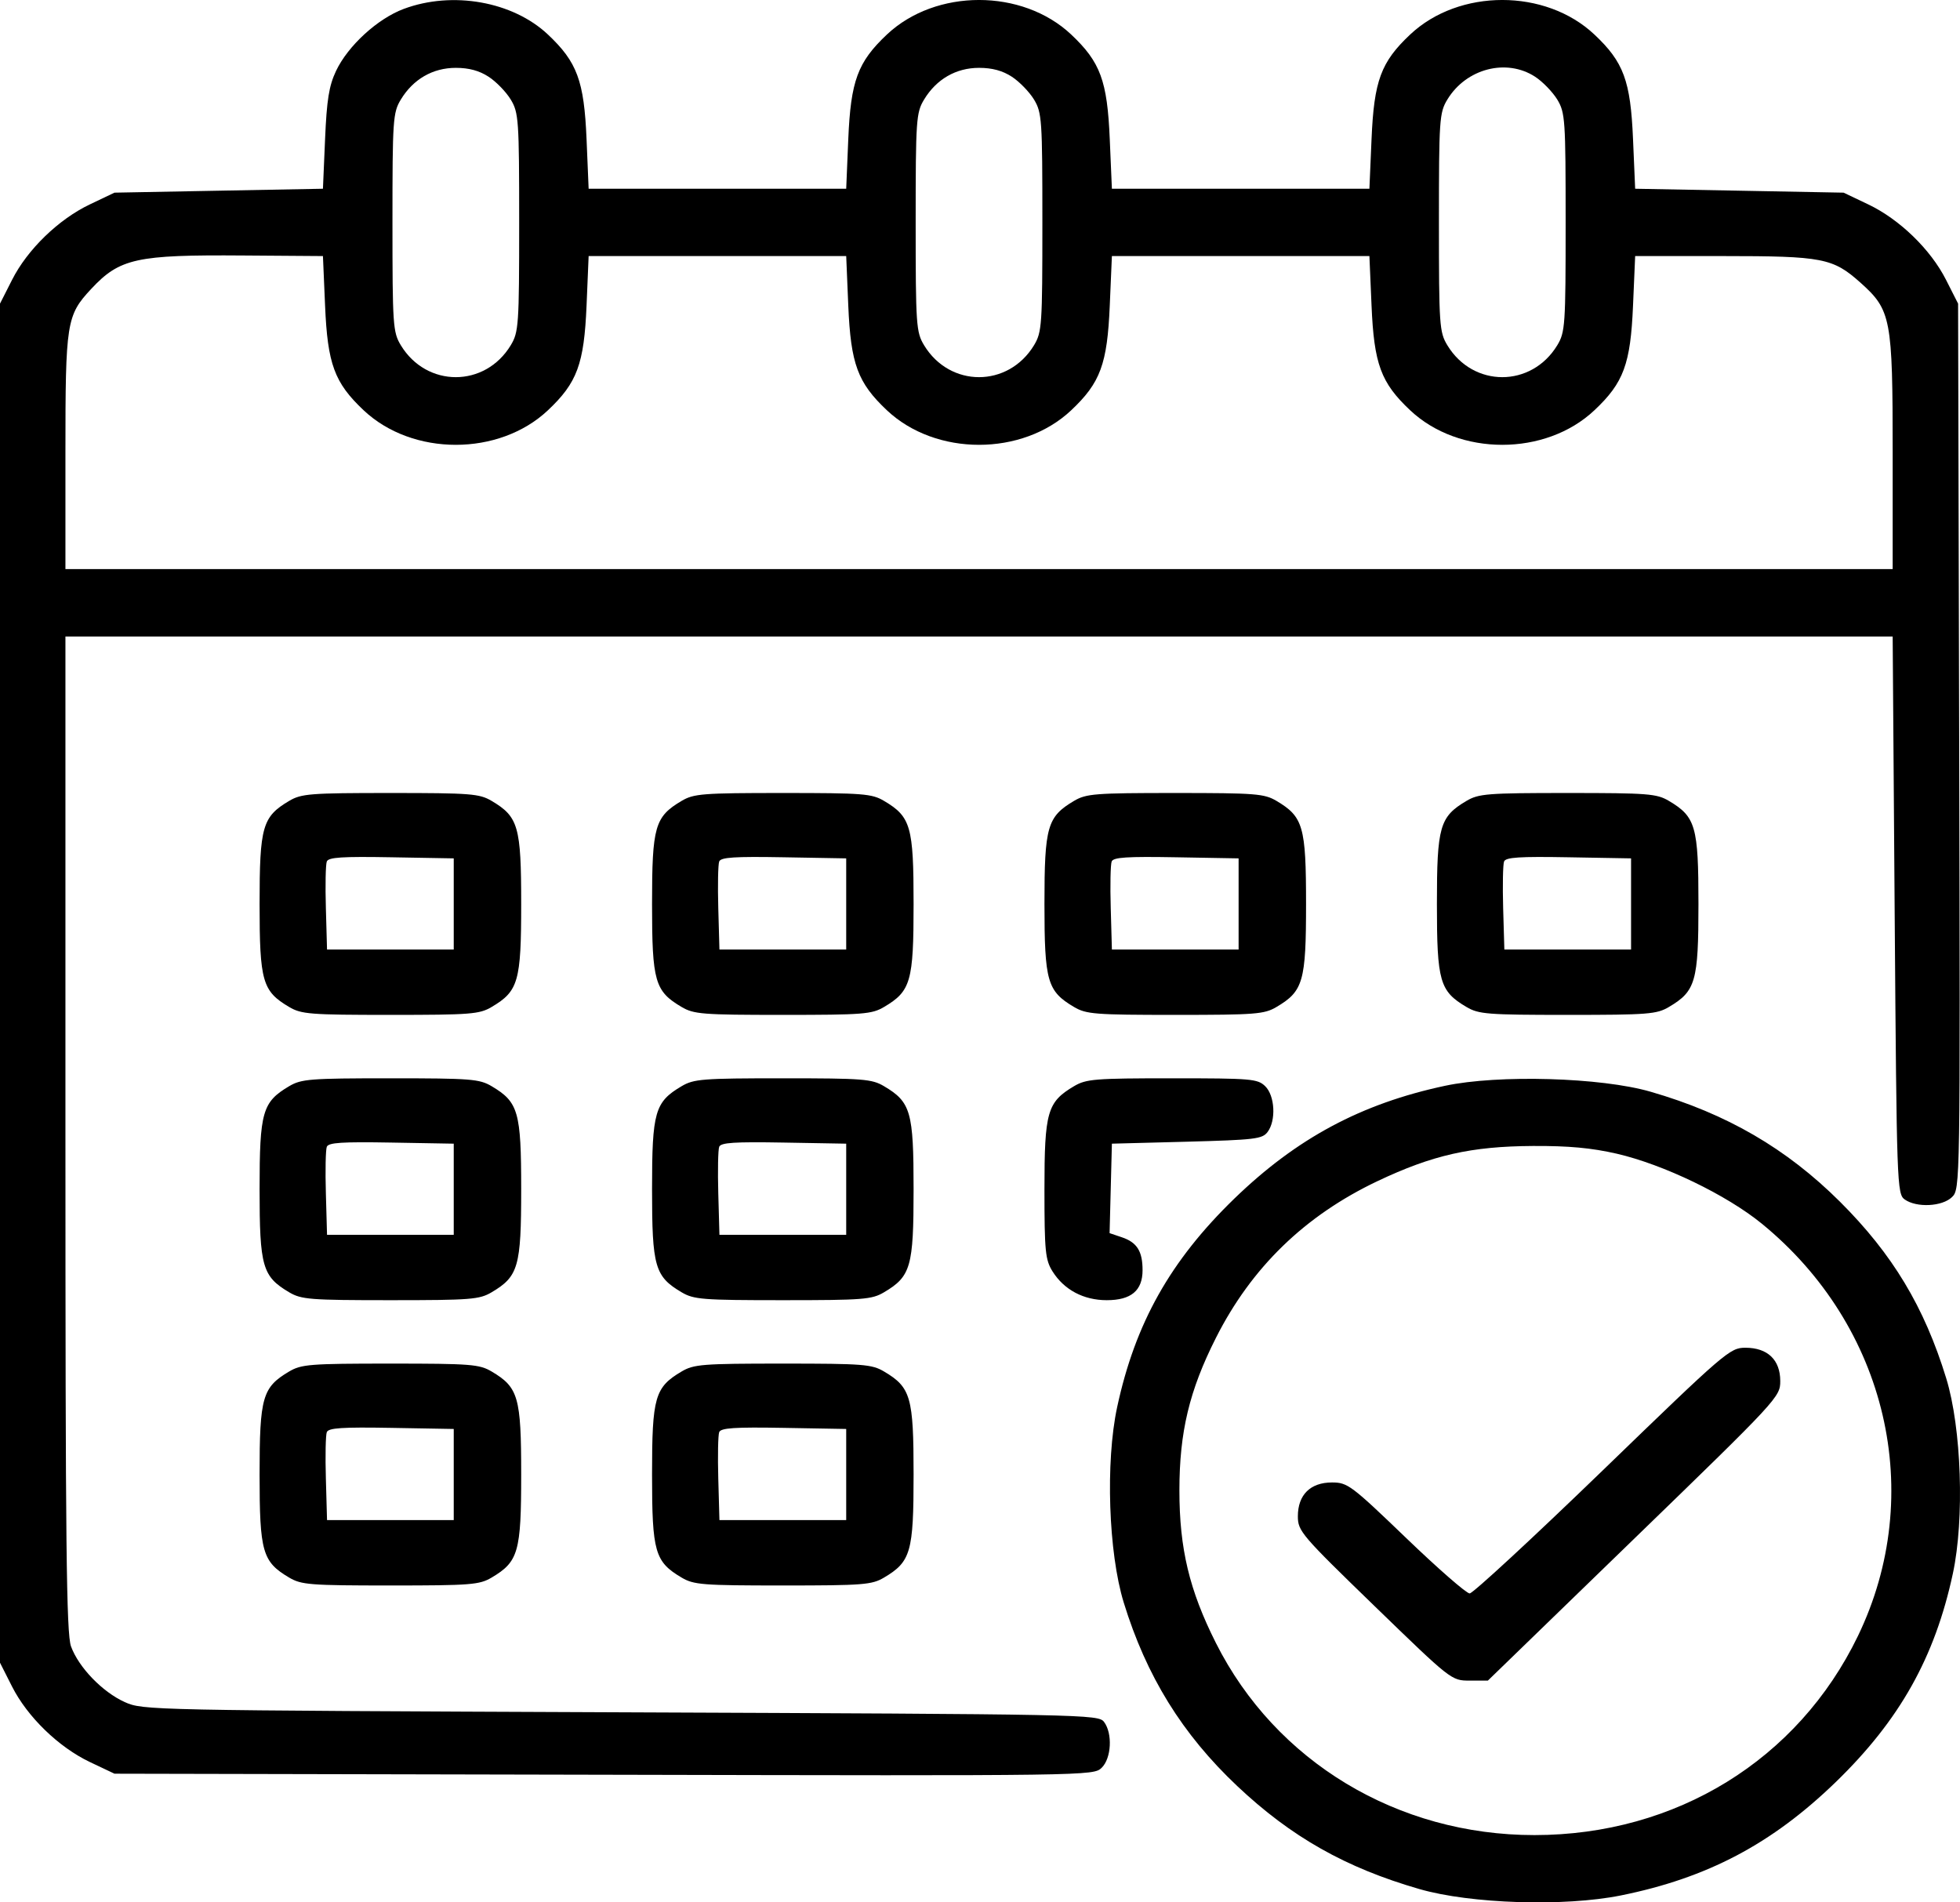 <?xml version="1.0" encoding="UTF-8"?> <svg xmlns="http://www.w3.org/2000/svg" width="34" height="33" viewBox="0 0 34 33" fill="none"> <path fill-rule="evenodd" clip-rule="evenodd" d="M7.005 0.154C6.55 0.323 6.035 0.795 5.829 1.231C5.707 1.489 5.668 1.732 5.639 2.414L5.602 3.274L3.794 3.308L1.986 3.342L1.56 3.545C1.017 3.803 0.475 4.328 0.209 4.855L0 5.267V17.055V28.843L0.209 29.256C0.475 29.782 1.017 30.308 1.56 30.566L1.986 30.768L10.476 30.786C18.907 30.805 18.968 30.804 19.11 30.666C19.28 30.501 19.302 30.07 19.152 29.87C19.053 29.74 18.864 29.736 10.767 29.703C2.55 29.669 2.479 29.667 2.163 29.525C1.777 29.351 1.364 28.923 1.232 28.56C1.151 28.34 1.135 26.798 1.135 19.667V11.041H16.983H32.832L32.867 15.875C32.902 20.56 32.907 20.712 33.041 20.807C33.247 20.953 33.691 20.931 33.861 20.766C34.004 20.628 34.004 20.569 33.986 12.947L33.967 5.267L33.758 4.855C33.492 4.328 32.95 3.803 32.407 3.545L31.981 3.342L30.173 3.308L28.365 3.274L28.328 2.414C28.285 1.401 28.166 1.077 27.658 0.599C26.81 -0.2 25.31 -0.2 24.462 0.599C23.954 1.077 23.835 1.401 23.792 2.414L23.755 3.274H21.522H19.288L19.251 2.414C19.208 1.401 19.089 1.077 18.582 0.599C17.734 -0.2 16.233 -0.2 15.385 0.599C14.878 1.077 14.758 1.401 14.715 2.414L14.679 3.274H12.445H10.211L10.175 2.414C10.132 1.401 10.012 1.077 9.505 0.599C8.896 0.025 7.85 -0.161 7.005 0.154ZM8.477 1.332C8.608 1.417 8.78 1.595 8.86 1.727C8.997 1.954 9.006 2.075 9.006 3.858C9.006 5.641 8.997 5.762 8.86 5.989C8.413 6.727 7.401 6.727 6.953 5.989C6.816 5.762 6.808 5.641 6.808 3.858C6.808 2.075 6.816 1.954 6.953 1.727C7.168 1.373 7.507 1.177 7.907 1.177C8.135 1.177 8.315 1.226 8.477 1.332ZM17.554 1.332C17.684 1.417 17.857 1.595 17.937 1.727C18.074 1.954 18.082 2.075 18.082 3.858C18.082 5.641 18.074 5.762 17.937 5.989C17.489 6.727 16.477 6.727 16.03 5.989C15.893 5.762 15.884 5.641 15.884 3.858C15.884 2.075 15.893 1.954 16.03 1.727C16.244 1.373 16.584 1.177 16.983 1.177C17.212 1.177 17.392 1.226 17.554 1.332ZM26.631 1.332C26.761 1.417 26.933 1.595 27.014 1.727C27.151 1.954 27.159 2.075 27.159 3.858C27.159 5.641 27.151 5.762 27.014 5.989C26.566 6.727 25.554 6.727 25.107 5.989C24.969 5.762 24.961 5.641 24.961 3.858C24.961 2.075 24.969 1.954 25.107 1.727C25.433 1.189 26.133 1.007 26.631 1.332ZM5.639 5.301C5.682 6.315 5.801 6.639 6.308 7.117C7.156 7.916 8.657 7.916 9.505 7.117C10.012 6.639 10.132 6.315 10.175 5.301L10.211 4.442H12.445H14.679L14.715 5.301C14.758 6.315 14.878 6.639 15.385 7.117C16.233 7.916 17.734 7.916 18.582 7.117C19.089 6.639 19.208 6.315 19.251 5.301L19.288 4.442H21.522H23.755L23.792 5.301C23.835 6.315 23.954 6.639 24.462 7.117C25.31 7.916 26.81 7.916 27.658 7.117C28.166 6.639 28.285 6.315 28.328 5.301L28.365 4.442H29.889C31.618 4.442 31.795 4.476 32.273 4.903C32.805 5.379 32.832 5.521 32.832 7.845V9.872H16.983H1.135V7.845C1.135 5.591 1.153 5.472 1.581 5.013C2.077 4.481 2.364 4.418 4.219 4.432L5.602 4.442L5.639 5.301ZM5.016 13.893C4.552 14.168 4.503 14.336 4.503 15.681C4.503 17.025 4.552 17.194 5.016 17.468C5.228 17.593 5.376 17.605 6.772 17.605C8.169 17.605 8.316 17.593 8.528 17.468C8.992 17.194 9.041 17.025 9.041 15.681C9.041 14.336 8.992 14.168 8.528 13.893C8.316 13.768 8.169 13.756 6.772 13.756C5.376 13.756 5.228 13.768 5.016 13.893ZM11.824 13.893C11.359 14.168 11.311 14.336 11.311 15.681C11.311 17.025 11.359 17.194 11.824 17.468C12.036 17.593 12.183 17.605 13.58 17.605C14.976 17.605 15.124 17.593 15.335 17.468C15.8 17.194 15.848 17.025 15.848 15.681C15.848 14.336 15.8 14.168 15.335 13.893C15.124 13.768 14.976 13.756 13.58 13.756C12.183 13.756 12.036 13.768 11.824 13.893ZM18.631 13.893C18.167 14.168 18.118 14.336 18.118 15.681C18.118 17.025 18.167 17.194 18.631 17.468C18.843 17.593 18.991 17.605 20.387 17.605C21.784 17.605 21.931 17.593 22.143 17.468C22.607 17.194 22.656 17.025 22.656 15.681C22.656 14.336 22.607 14.168 22.143 13.893C21.931 13.768 21.784 13.756 20.387 13.756C18.991 13.756 18.843 13.768 18.631 13.893ZM25.439 13.893C24.974 14.168 24.926 14.336 24.926 15.681C24.926 17.025 24.974 17.194 25.439 17.468C25.651 17.593 25.798 17.605 27.195 17.605C28.591 17.605 28.739 17.593 28.95 17.468C29.415 17.194 29.463 17.025 29.463 15.681C29.463 14.336 29.415 14.168 28.95 13.893C28.739 13.768 28.591 13.756 27.195 13.756C25.798 13.756 25.651 13.768 25.439 13.893ZM7.871 15.681V16.471H6.772H5.673L5.653 15.754C5.641 15.36 5.649 14.995 5.669 14.944C5.698 14.871 5.933 14.856 6.788 14.871L7.871 14.89V15.681ZM14.679 15.681V16.471H13.58H12.48L12.46 15.754C12.449 15.36 12.456 14.995 12.476 14.944C12.505 14.871 12.741 14.856 13.596 14.871L14.679 14.89V15.681ZM21.486 15.681V16.471H20.387H19.288L19.268 15.754C19.256 15.36 19.264 14.995 19.284 14.944C19.313 14.871 19.548 14.856 20.403 14.871L21.486 14.89V15.681ZM28.294 15.681V16.471H27.195H26.096L26.075 15.754C26.064 15.36 26.071 14.995 26.091 14.944C26.12 14.871 26.356 14.856 27.211 14.871L28.294 14.89V15.681ZM5.016 18.842C4.552 19.117 4.503 19.285 4.503 20.63C4.503 21.974 4.552 22.142 5.016 22.417C5.228 22.542 5.376 22.554 6.772 22.554C8.169 22.554 8.316 22.542 8.528 22.417C8.992 22.142 9.041 21.974 9.041 20.63C9.041 19.285 8.992 19.117 8.528 18.842C8.316 18.717 8.169 18.705 6.772 18.705C5.376 18.705 5.228 18.717 5.016 18.842ZM11.824 18.842C11.359 19.117 11.311 19.285 11.311 20.63C11.311 21.974 11.359 22.142 11.824 22.417C12.036 22.542 12.183 22.554 13.58 22.554C14.976 22.554 15.124 22.542 15.335 22.417C15.8 22.142 15.848 21.974 15.848 20.63C15.848 19.285 15.8 19.117 15.335 18.842C15.124 18.717 14.976 18.705 13.58 18.705C12.183 18.705 12.036 18.717 11.824 18.842ZM18.631 18.842C18.167 19.117 18.118 19.285 18.118 20.63C18.118 21.709 18.133 21.855 18.259 22.056C18.46 22.375 18.797 22.554 19.199 22.554C19.621 22.554 19.82 22.388 19.82 22.034C19.82 21.706 19.724 21.552 19.464 21.464L19.248 21.391L19.268 20.615L19.288 19.839L20.588 19.805C21.77 19.773 21.897 19.758 21.988 19.637C22.139 19.438 22.116 19.006 21.947 18.842C21.814 18.714 21.711 18.705 20.334 18.705C18.991 18.705 18.842 18.717 18.631 18.842ZM25.067 18.835C23.613 19.145 22.493 19.745 21.409 20.795C20.301 21.87 19.692 22.954 19.379 24.41C19.175 25.359 19.228 26.936 19.493 27.798C19.886 29.077 20.509 30.083 21.462 30.982C22.398 31.865 23.343 32.4 24.622 32.769C25.511 33.026 27.138 33.077 28.116 32.88C29.618 32.577 30.737 31.986 31.846 30.912C32.954 29.837 33.563 28.753 33.876 27.297C34.08 26.348 34.026 24.771 33.761 23.909C33.381 22.67 32.829 21.754 31.919 20.847C30.991 19.923 29.954 19.32 28.633 18.938C27.776 18.689 25.991 18.638 25.067 18.835ZM7.871 20.63V21.42H6.772H5.673L5.653 20.703C5.641 20.308 5.649 19.944 5.669 19.893C5.698 19.82 5.933 19.805 6.788 19.82L7.871 19.839V20.63ZM14.679 20.63V21.42H13.58H12.48L12.46 20.703C12.449 20.308 12.456 19.944 12.476 19.893C12.505 19.82 12.741 19.805 13.596 19.82L14.679 19.839V20.63ZM28.046 20.013C28.858 20.201 29.949 20.727 30.561 21.226C32.738 23.003 33.418 25.919 32.229 28.38C31.19 30.528 29.073 31.832 26.619 31.833C24.242 31.834 22.128 30.559 21.092 28.5C20.631 27.584 20.459 26.864 20.459 25.854C20.459 24.841 20.631 24.121 21.093 23.207C21.709 21.986 22.637 21.086 23.897 20.488C24.851 20.036 25.52 19.885 26.592 19.879C27.213 19.876 27.605 19.912 28.046 20.013ZM27.799 25.51C26.587 26.682 25.55 27.641 25.494 27.641C25.438 27.641 24.942 27.208 24.391 26.678C23.439 25.763 23.376 25.716 23.106 25.716C22.731 25.716 22.514 25.93 22.514 26.303C22.514 26.56 22.572 26.627 23.846 27.862C25.176 29.151 25.178 29.153 25.494 29.153H25.81L28.346 26.694C30.847 24.27 30.882 24.232 30.882 23.957C30.882 23.589 30.663 23.379 30.277 23.379C30.009 23.379 29.934 23.444 27.799 25.51ZM5.016 23.791C4.552 24.066 4.503 24.234 4.503 25.578C4.503 26.923 4.552 27.091 5.016 27.366C5.228 27.491 5.376 27.503 6.772 27.503C8.169 27.503 8.316 27.491 8.528 27.366C8.992 27.091 9.041 26.923 9.041 25.578C9.041 24.234 8.992 24.066 8.528 23.791C8.316 23.666 8.169 23.654 6.772 23.654C5.376 23.654 5.228 23.666 5.016 23.791ZM11.824 23.791C11.359 24.066 11.311 24.234 11.311 25.578C11.311 26.923 11.359 27.091 11.824 27.366C12.036 27.491 12.183 27.503 13.58 27.503C14.976 27.503 15.124 27.491 15.335 27.366C15.8 27.091 15.848 26.923 15.848 25.578C15.848 24.234 15.8 24.066 15.335 23.791C15.124 23.666 14.976 23.654 13.58 23.654C12.183 23.654 12.036 23.666 11.824 23.791ZM7.871 25.578V26.369H6.772H5.673L5.653 25.652C5.641 25.258 5.649 24.893 5.669 24.843C5.698 24.77 5.933 24.754 6.788 24.769L7.871 24.788V25.578ZM14.679 25.578V26.369H13.58H12.48L12.46 25.652C12.449 25.258 12.456 24.893 12.476 24.843C12.505 24.77 12.741 24.754 13.596 24.769L14.679 24.788V25.578Z" fill="black"></path> </svg> 